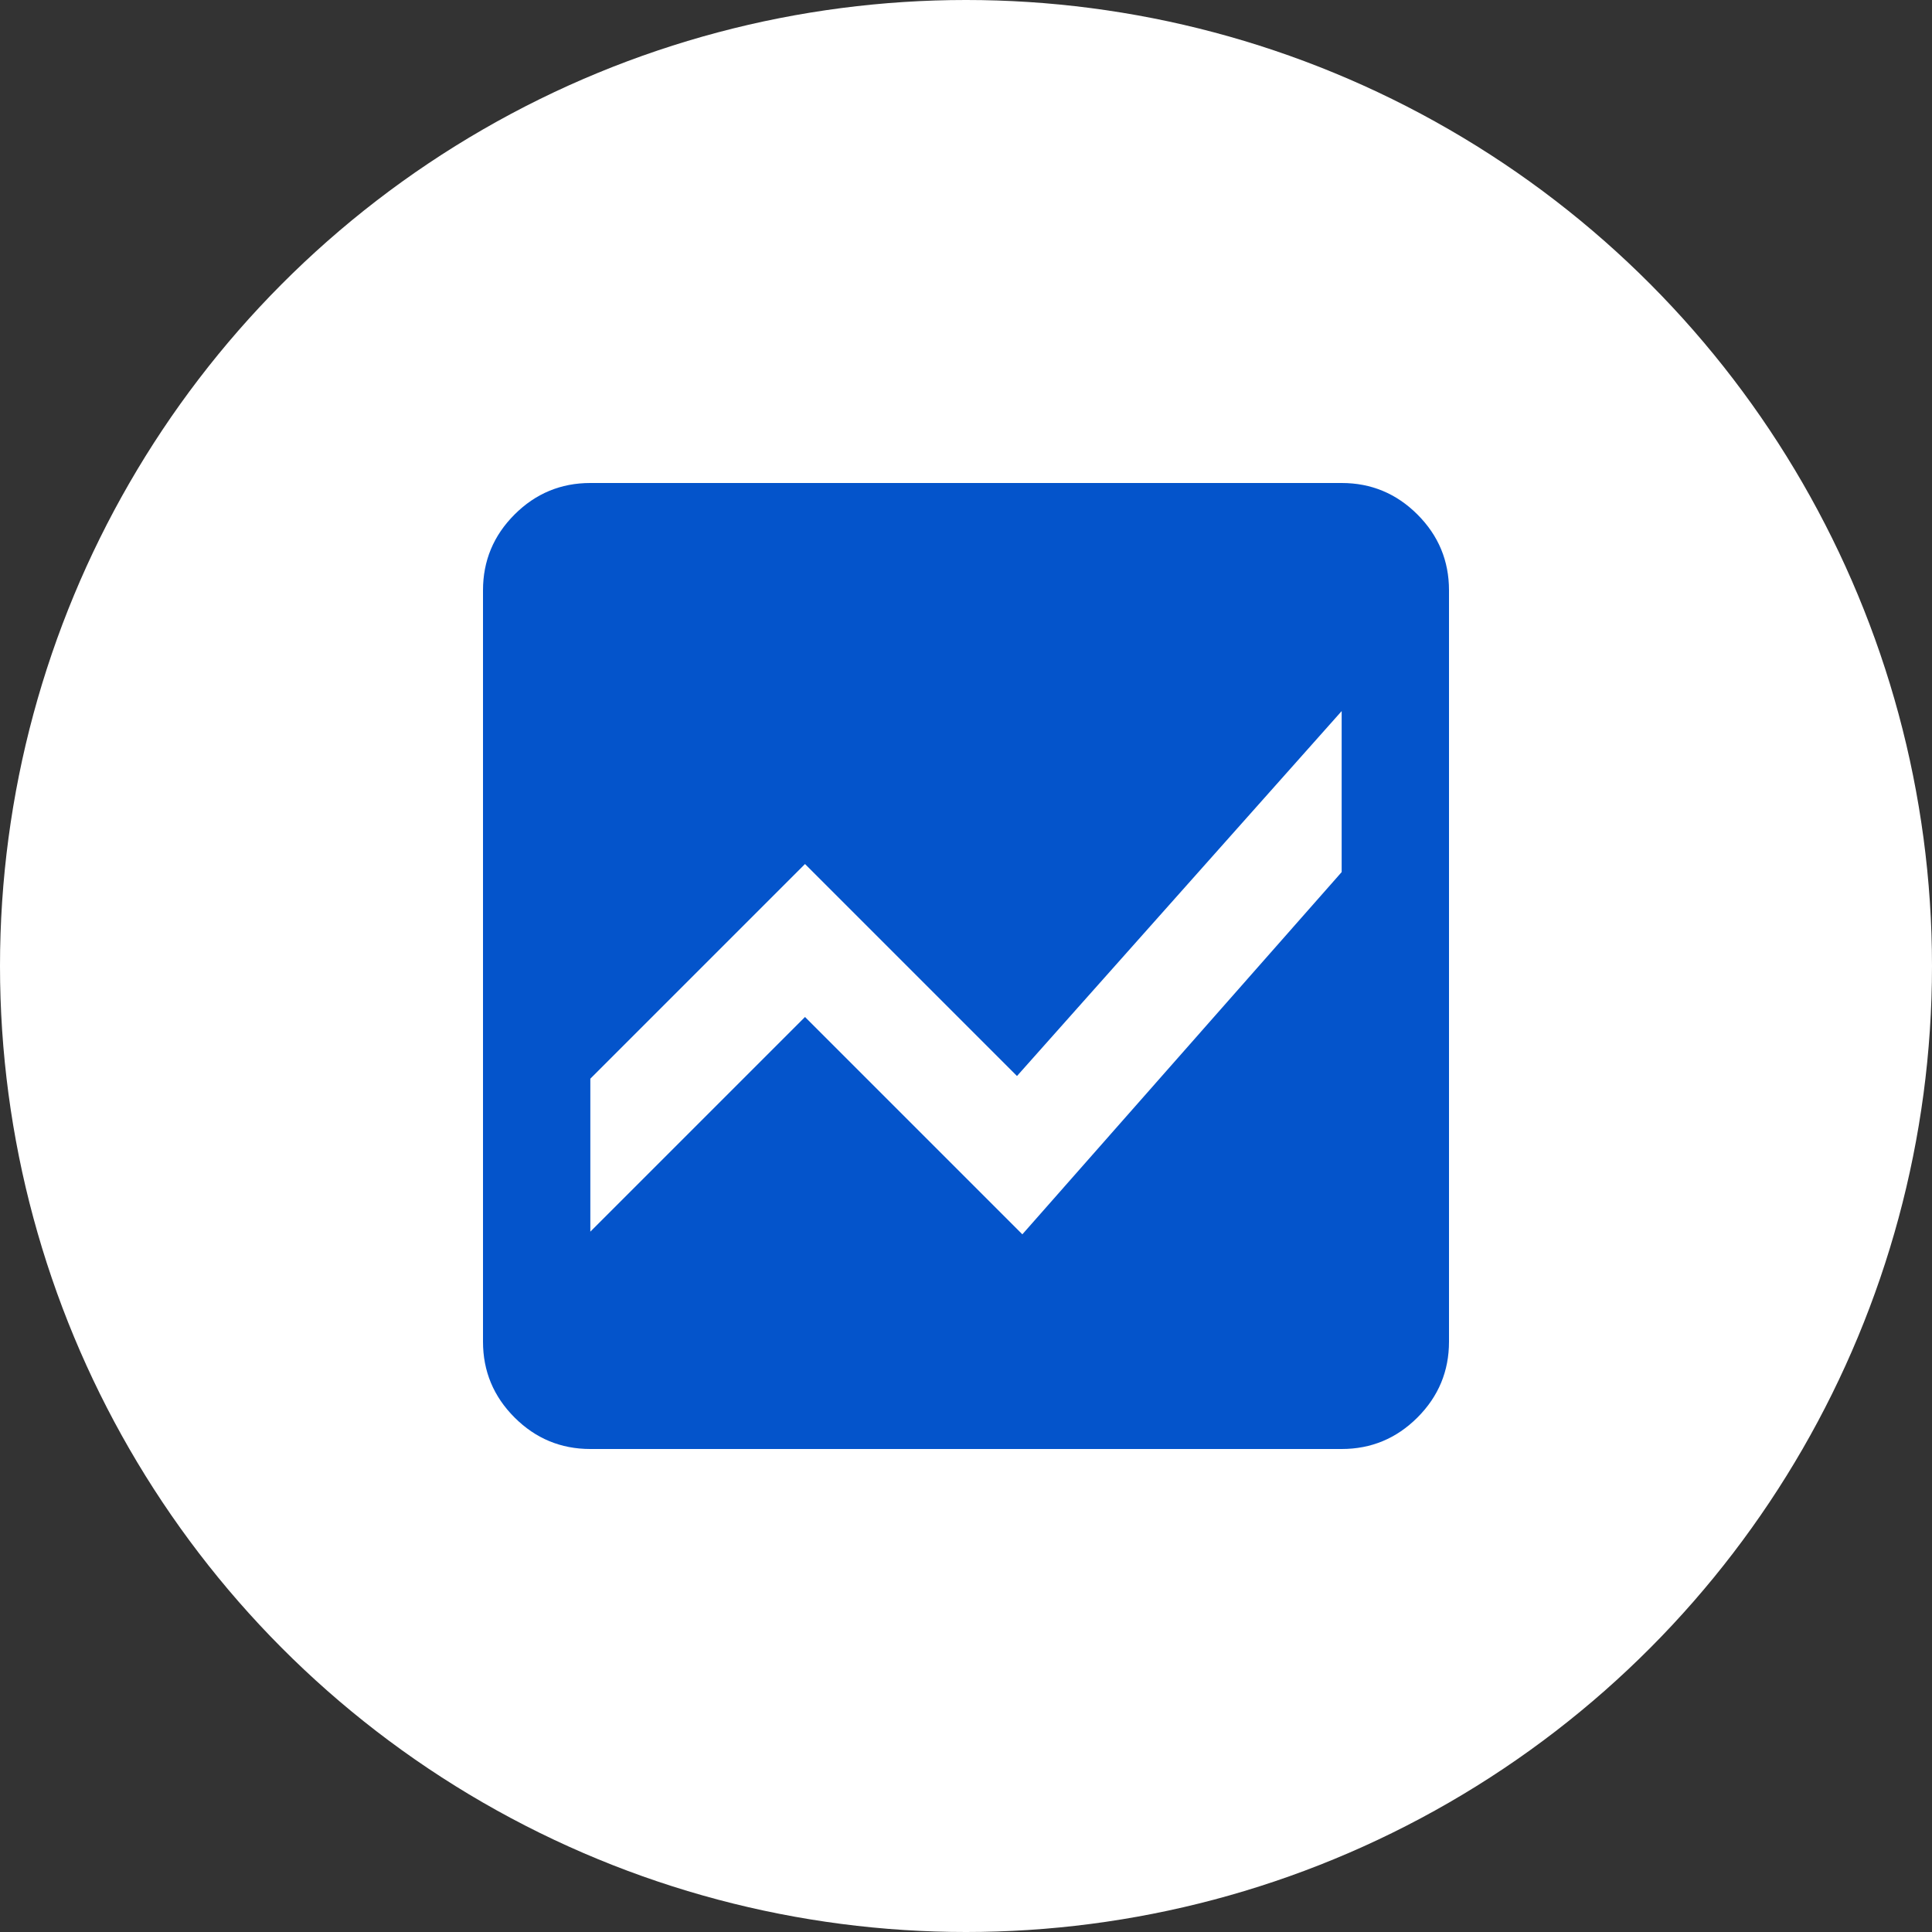 <?xml version="1.0"?>
<svg xmlns="http://www.w3.org/2000/svg" width="72" height="72" viewBox="0 0 72 72" fill="none">
<rect x="0" y="0" width="72" height="72" fill="#333333" stroke="none"/>
<circle cx="36" cy="36" r="36" fill="white"/>
<path d="M22 54C20.9 54 19.958 53.608 19.175 52.825C18.392 52.042 18 51.1 18 50V22C18 20.9 18.392 19.958 19.175 19.175C19.958 18.392 20.9 18 22 18H50C51.1 18 52.042 18.392 52.825 19.175C53.608 19.958 54 20.9 54 22V50C54 51.1 53.608 52.042 52.825 52.825C52.042 53.608 51.1 54 50 54H22ZM50 26.5L37.9 40.1L30 32.2L22 40.2V45.9L30 37.9L38.1 46L50 32.5V26.5Z" fill="#0454CB"/>
</svg>
